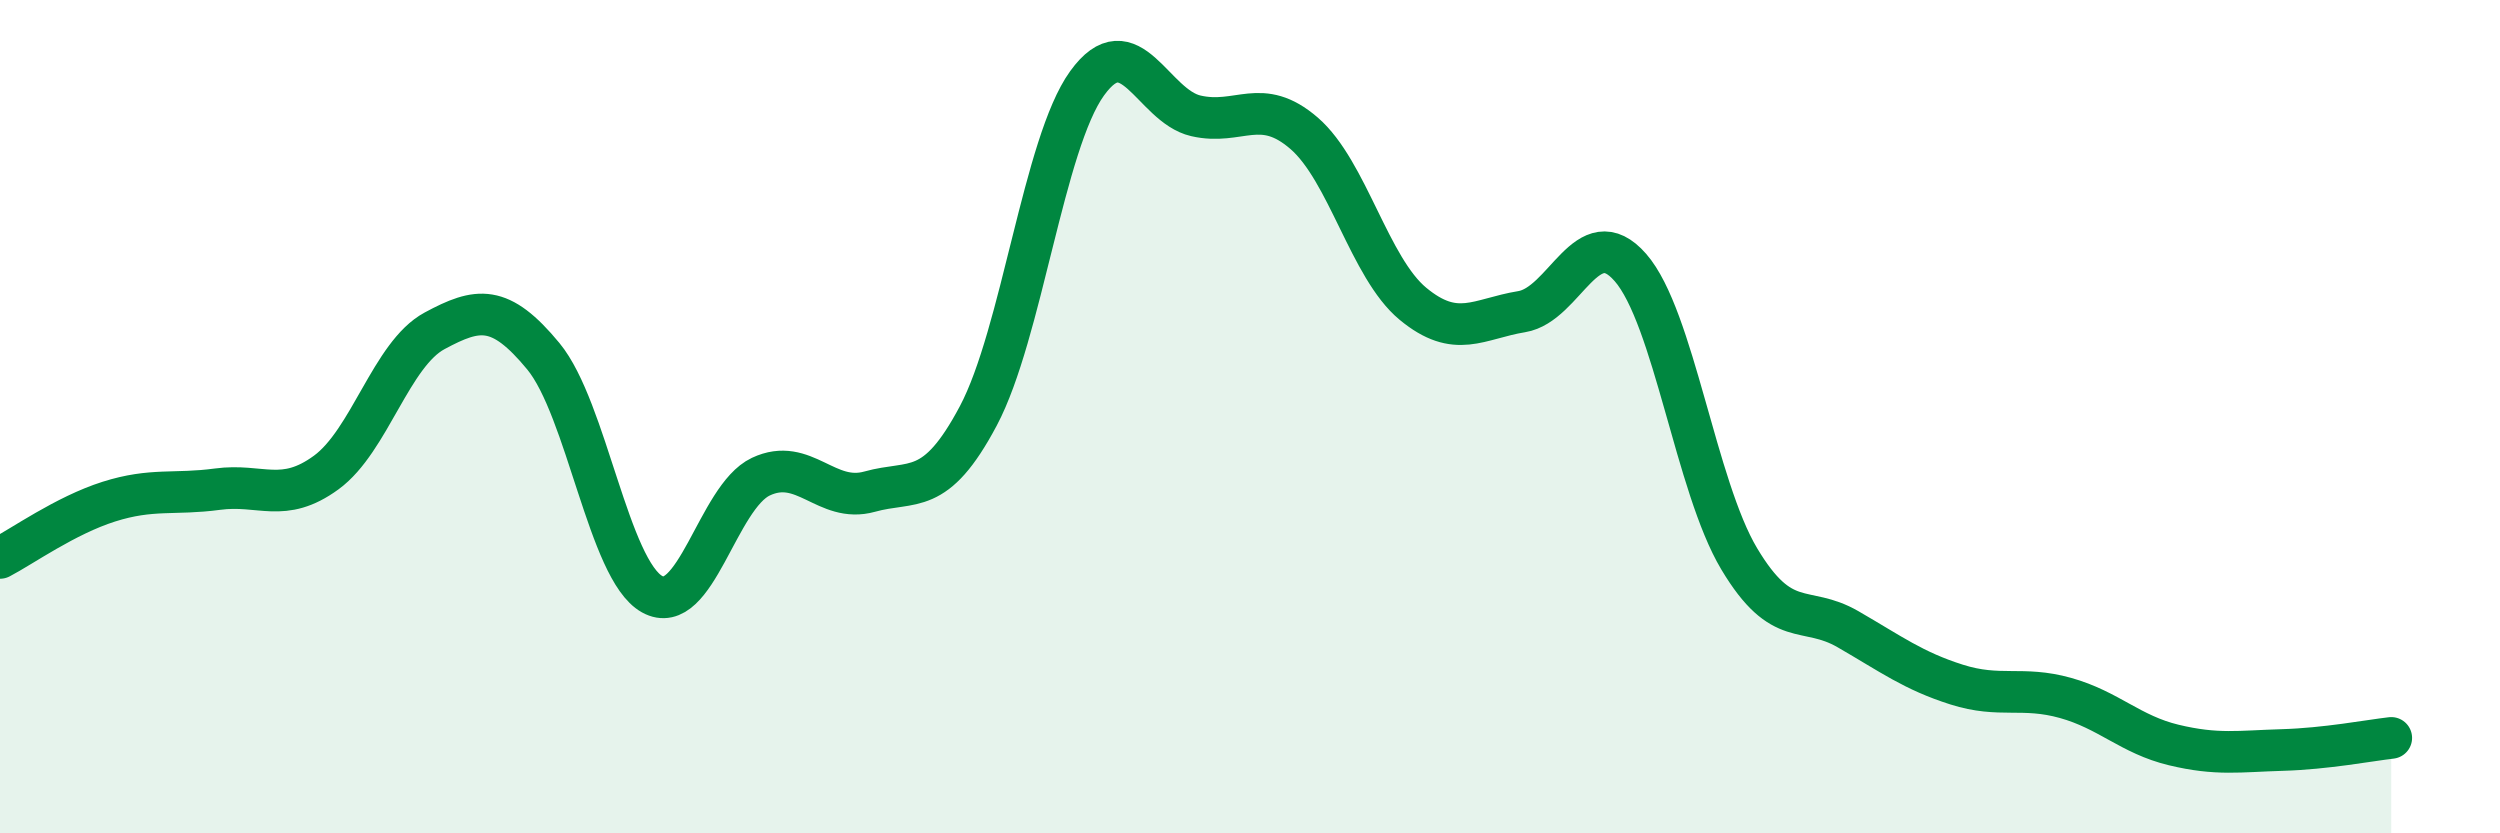 
    <svg width="60" height="20" viewBox="0 0 60 20" xmlns="http://www.w3.org/2000/svg">
      <path
        d="M 0,13.39 C 0.52,13.12 1.57,12.37 2.61,12.04 C 3.65,11.71 4.18,11.88 5.22,11.74 C 6.26,11.6 6.79,12.1 7.83,11.34 C 8.87,10.58 9.39,8.5 10.43,7.94 C 11.47,7.38 12,7.29 13.04,8.55 C 14.08,9.81 14.61,13.68 15.65,14.26 C 16.69,14.84 17.22,11.93 18.26,11.44 C 19.3,10.95 19.83,12.09 20.87,11.8 C 21.91,11.51 22.44,11.94 23.48,9.98 C 24.52,8.02 25.05,3.44 26.09,2 C 27.13,0.56 27.66,2.54 28.7,2.78 C 29.74,3.02 30.26,2.3 31.3,3.2 C 32.34,4.1 32.87,6.43 33.91,7.29 C 34.95,8.15 35.48,7.65 36.52,7.48 C 37.56,7.31 38.09,5.23 39.13,6.42 C 40.17,7.61 40.7,11.67 41.74,13.41 C 42.78,15.15 43.31,14.5 44.35,15.1 C 45.39,15.7 45.92,16.1 46.96,16.43 C 48,16.76 48.53,16.46 49.57,16.75 C 50.61,17.04 51.13,17.63 52.17,17.88 C 53.21,18.13 53.74,18.03 54.78,18 C 55.82,17.97 56.87,17.77 57.39,17.71L57.39 20L0 20Z"
        fill="#008740"
        opacity="0.1"
        stroke-linecap="round"
        stroke-linejoin="round"
      />
      <path
        d="M 0,13.39 C 0.52,13.12 1.57,12.37 2.61,12.04 C 3.65,11.71 4.18,11.88 5.22,11.74 C 6.26,11.6 6.79,12.1 7.83,11.34 C 8.87,10.58 9.39,8.5 10.43,7.94 C 11.47,7.38 12,7.29 13.04,8.55 C 14.08,9.81 14.61,13.68 15.65,14.26 C 16.69,14.84 17.22,11.93 18.26,11.44 C 19.3,10.95 19.83,12.09 20.87,11.8 C 21.91,11.51 22.44,11.94 23.48,9.98 C 24.52,8.02 25.05,3.44 26.09,2 C 27.13,0.56 27.66,2.54 28.7,2.78 C 29.74,3.02 30.26,2.3 31.3,3.2 C 32.34,4.1 32.87,6.43 33.91,7.29 C 34.95,8.15 35.48,7.65 36.52,7.48 C 37.56,7.31 38.09,5.23 39.13,6.42 C 40.17,7.61 40.7,11.67 41.74,13.41 C 42.78,15.15 43.31,14.5 44.35,15.1 C 45.39,15.7 45.92,16.1 46.96,16.43 C 48,16.76 48.53,16.46 49.57,16.75 C 50.61,17.04 51.13,17.63 52.17,17.88 C 53.21,18.13 53.74,18.03 54.78,18 C 55.82,17.97 56.87,17.77 57.39,17.71"
        stroke="#008740"
        stroke-width="1"
        fill="none"
        stroke-linecap="round"
        stroke-linejoin="round"
      />
    </svg>
  